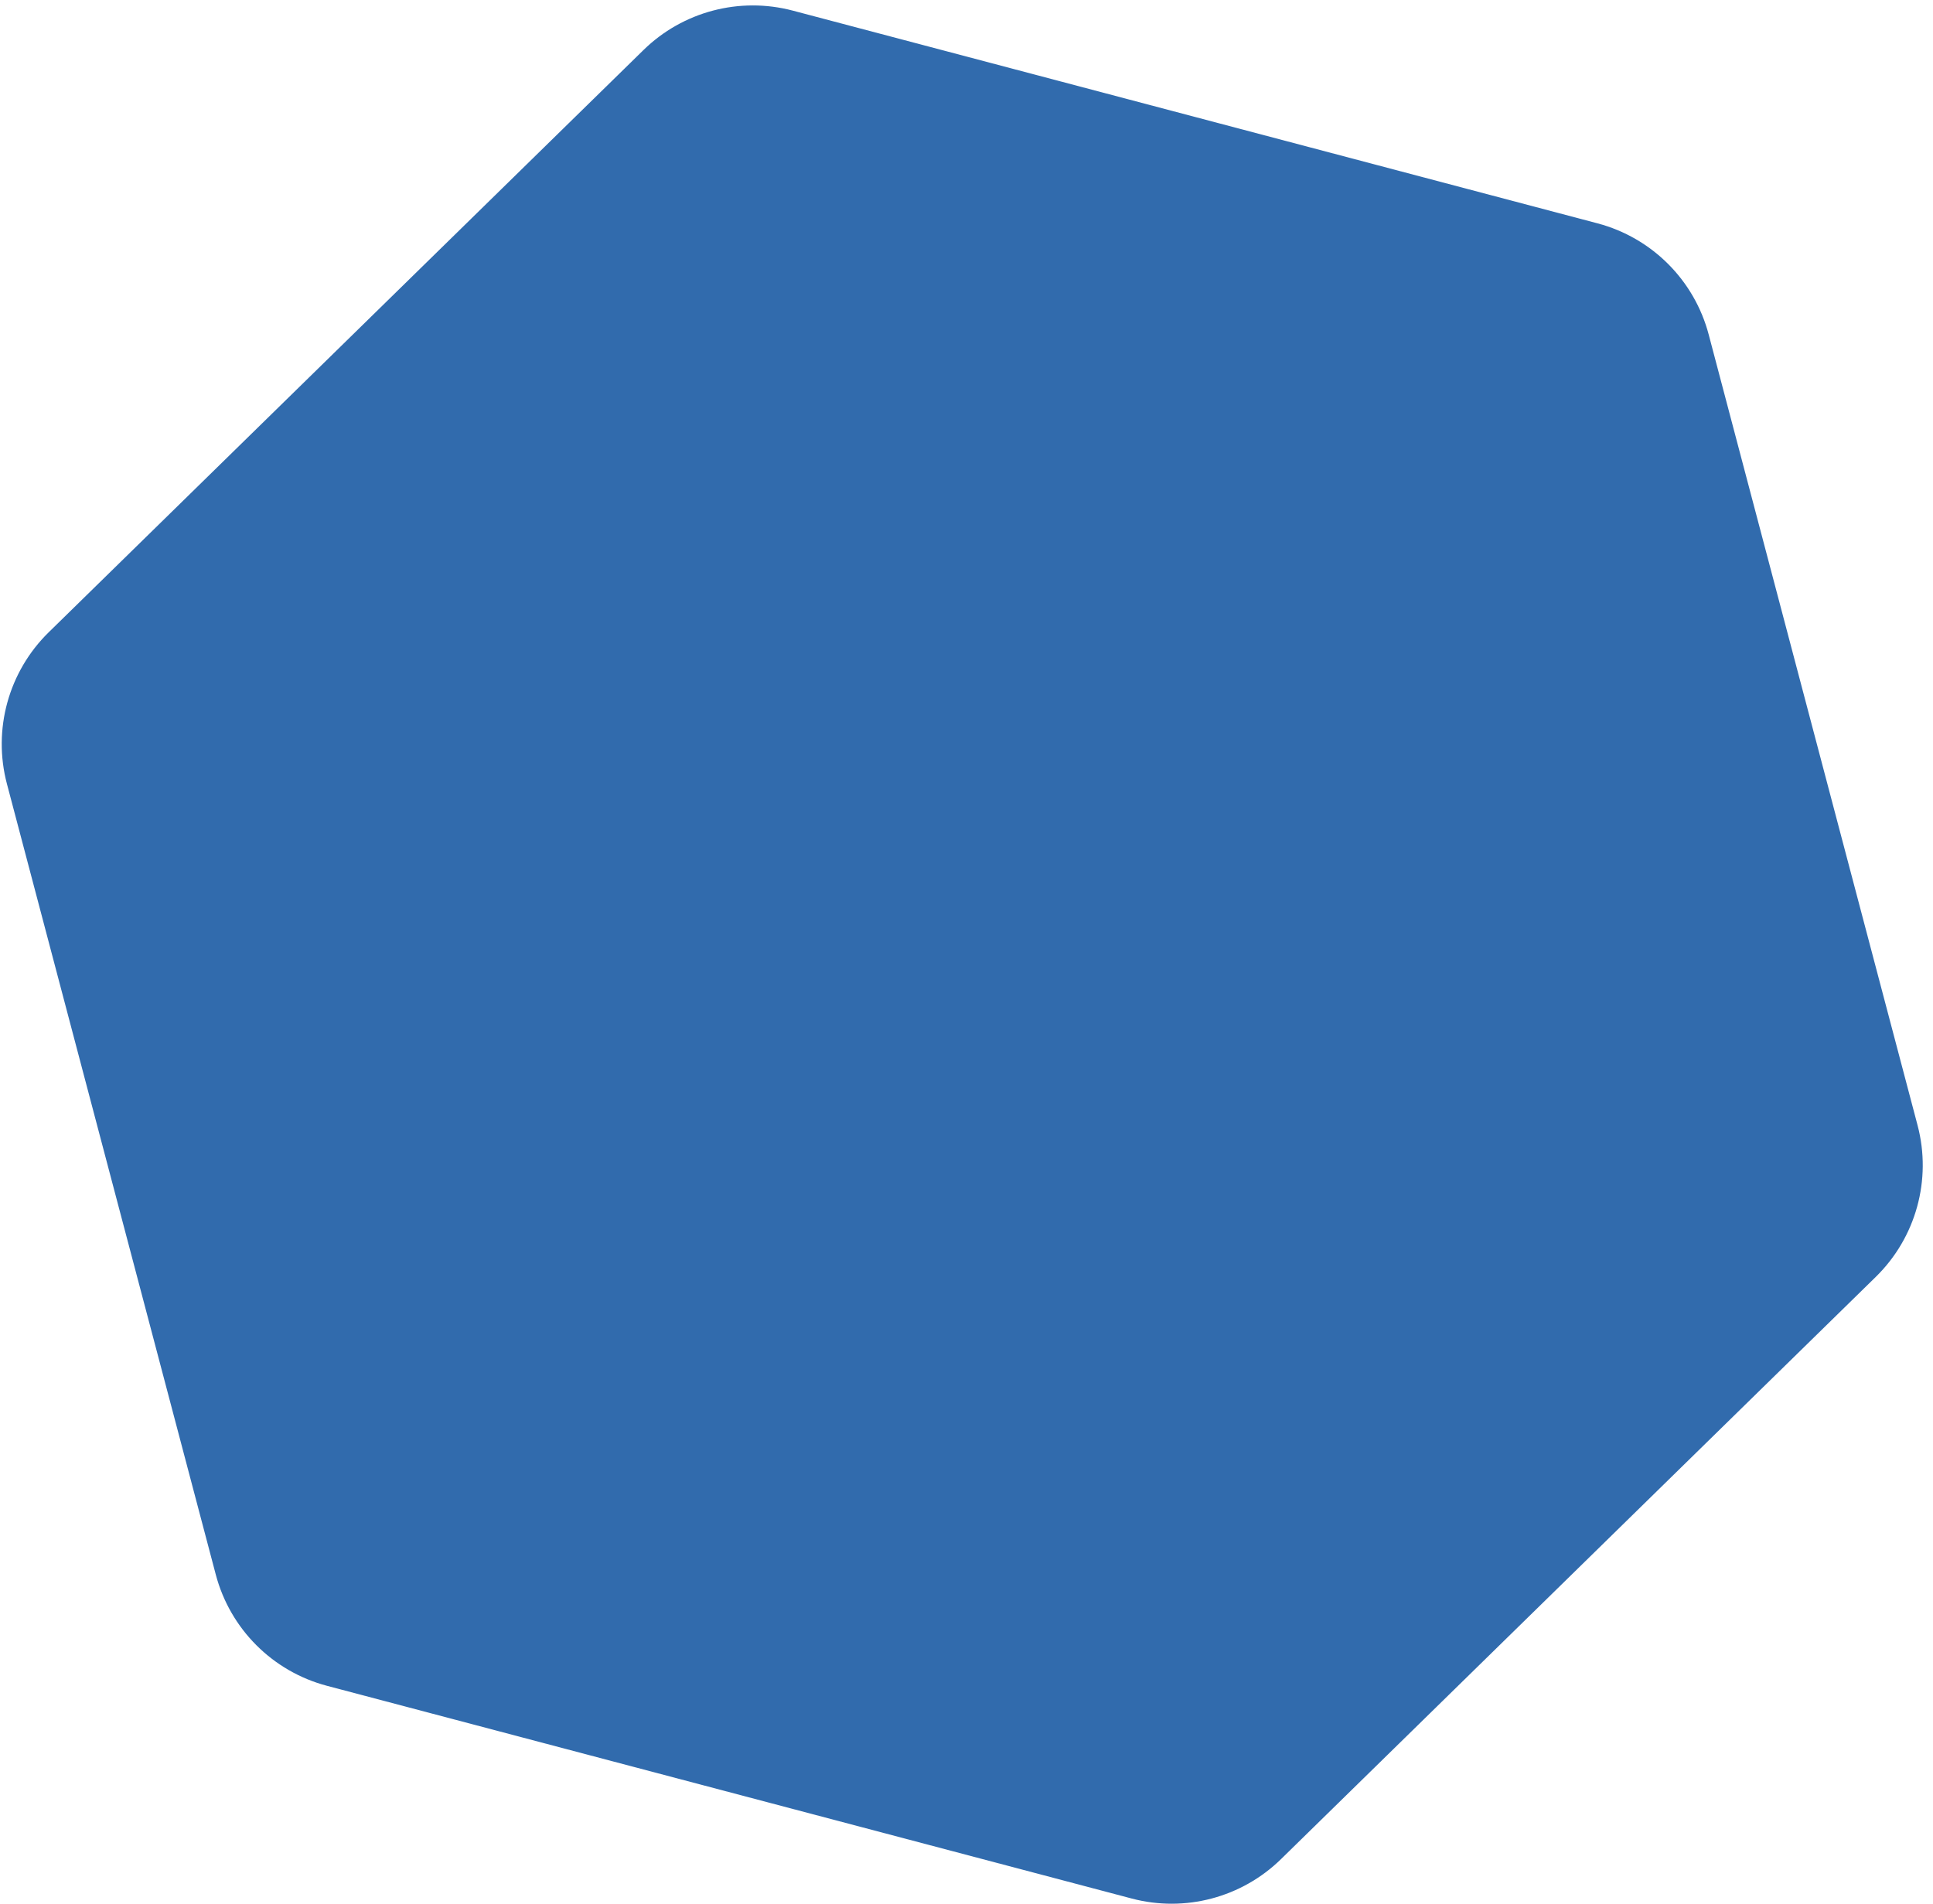 <svg width="136" height="134" viewBox="0 0 136 134" fill="none" xmlns="http://www.w3.org/2000/svg">
<path d="M45.271 3.523C48.04 0.812 52.032 -0.242 55.779 0.748L112.395 15.717C116.221 16.729 119.209 19.717 120.219 23.543L134.914 79.188C135.925 83.014 134.802 87.088 131.975 89.856L90.13 130.827C87.361 133.538 83.37 134.593 79.623 133.602L23.006 118.633C19.18 117.622 16.193 114.633 15.182 110.807L0.487 55.162C-0.523 51.336 0.599 47.263 3.427 44.494L45.271 3.523Z" fill="#316BAD"/>
</svg>
